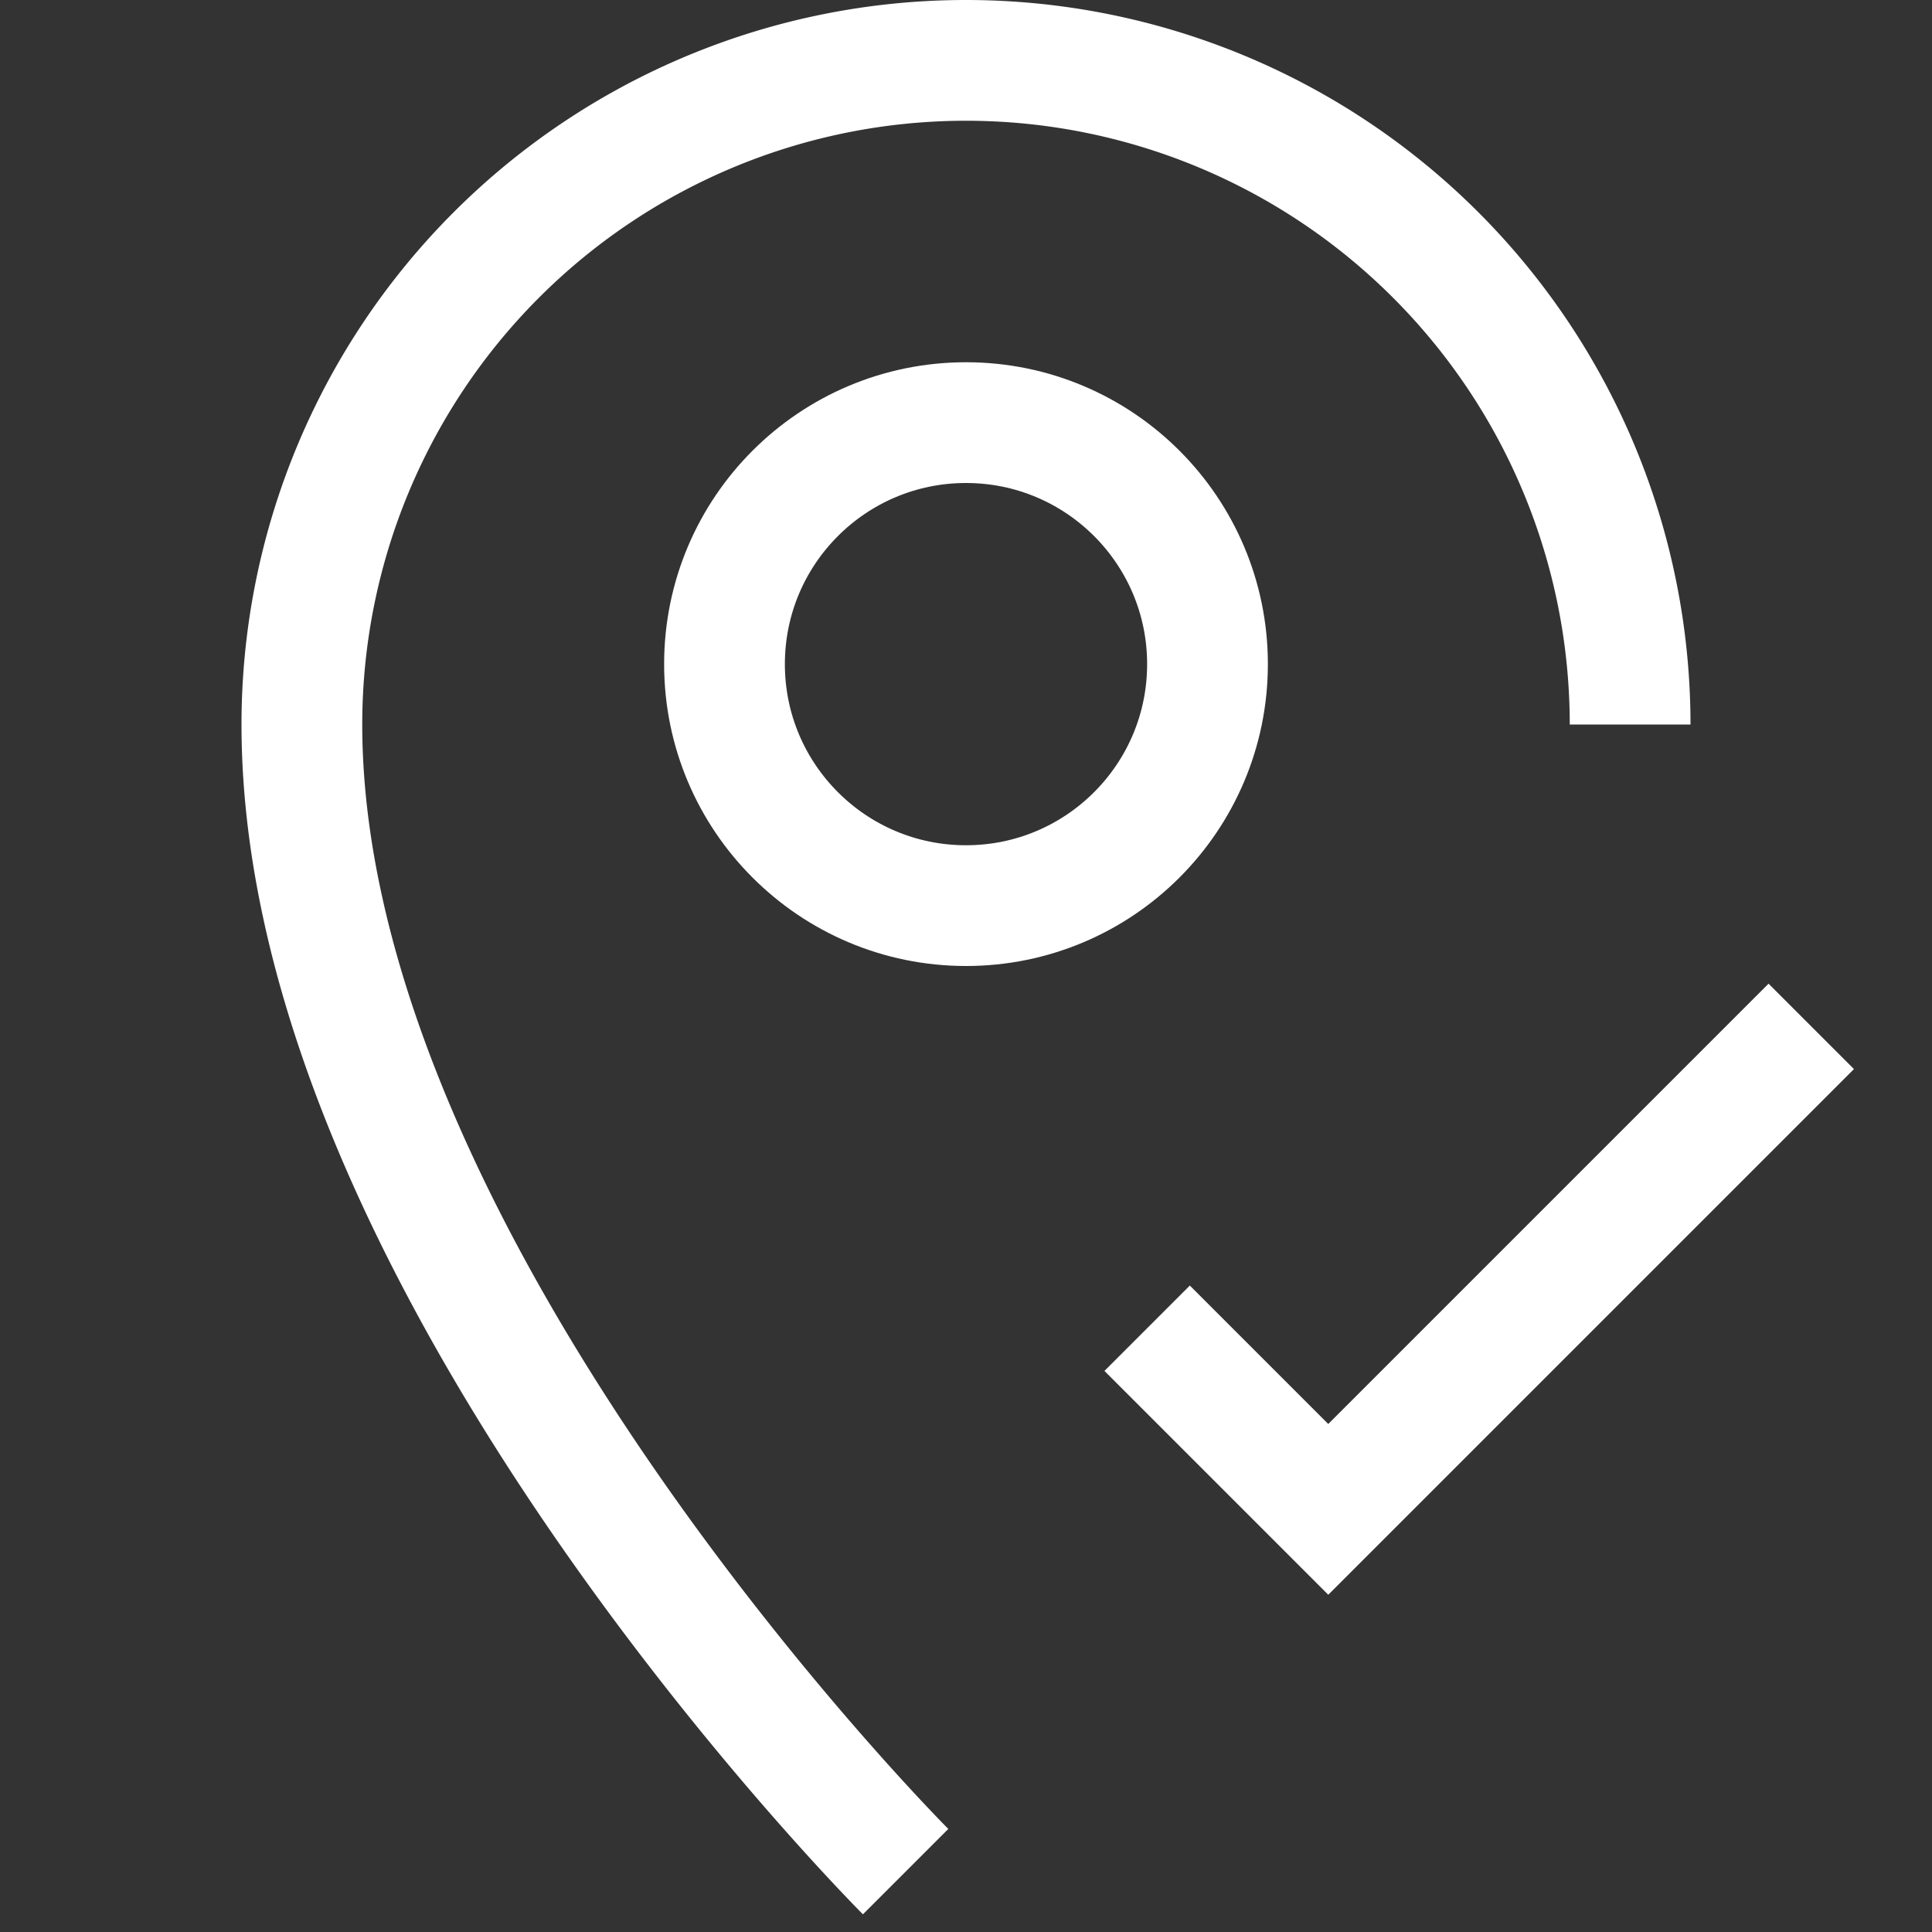 <svg viewBox="0 0 32 32" xmlns="http://www.w3.org/2000/svg"><rect x="0" y="0" width="32" height="32" fill="#333333" stroke="none"/><defs><style>.cls-1{fill:none;stroke:#000;stroke-linejoin:round;stroke-width:2px;}</style></defs><title></title><g data-name="193-Location" id="_193-Location"><path d="M27,12A11,11,0,0,0,5,12c0,9,10,19,10,19" stroke="#ffffff" stroke-width="2px" stroke-linecap="butt" original-stroke="#000000" fill="none"></path><circle cx="16" cy="11" r="4" stroke="#ffffff" stroke-width="2px" stroke-linecap="butt" original-stroke="#000000" fill="none"></circle><polyline points="19 22 22 25 30 17" stroke="#ffffff" stroke-width="2px" stroke-linecap="butt" original-stroke="#000000" fill="none"></polyline></g></svg>